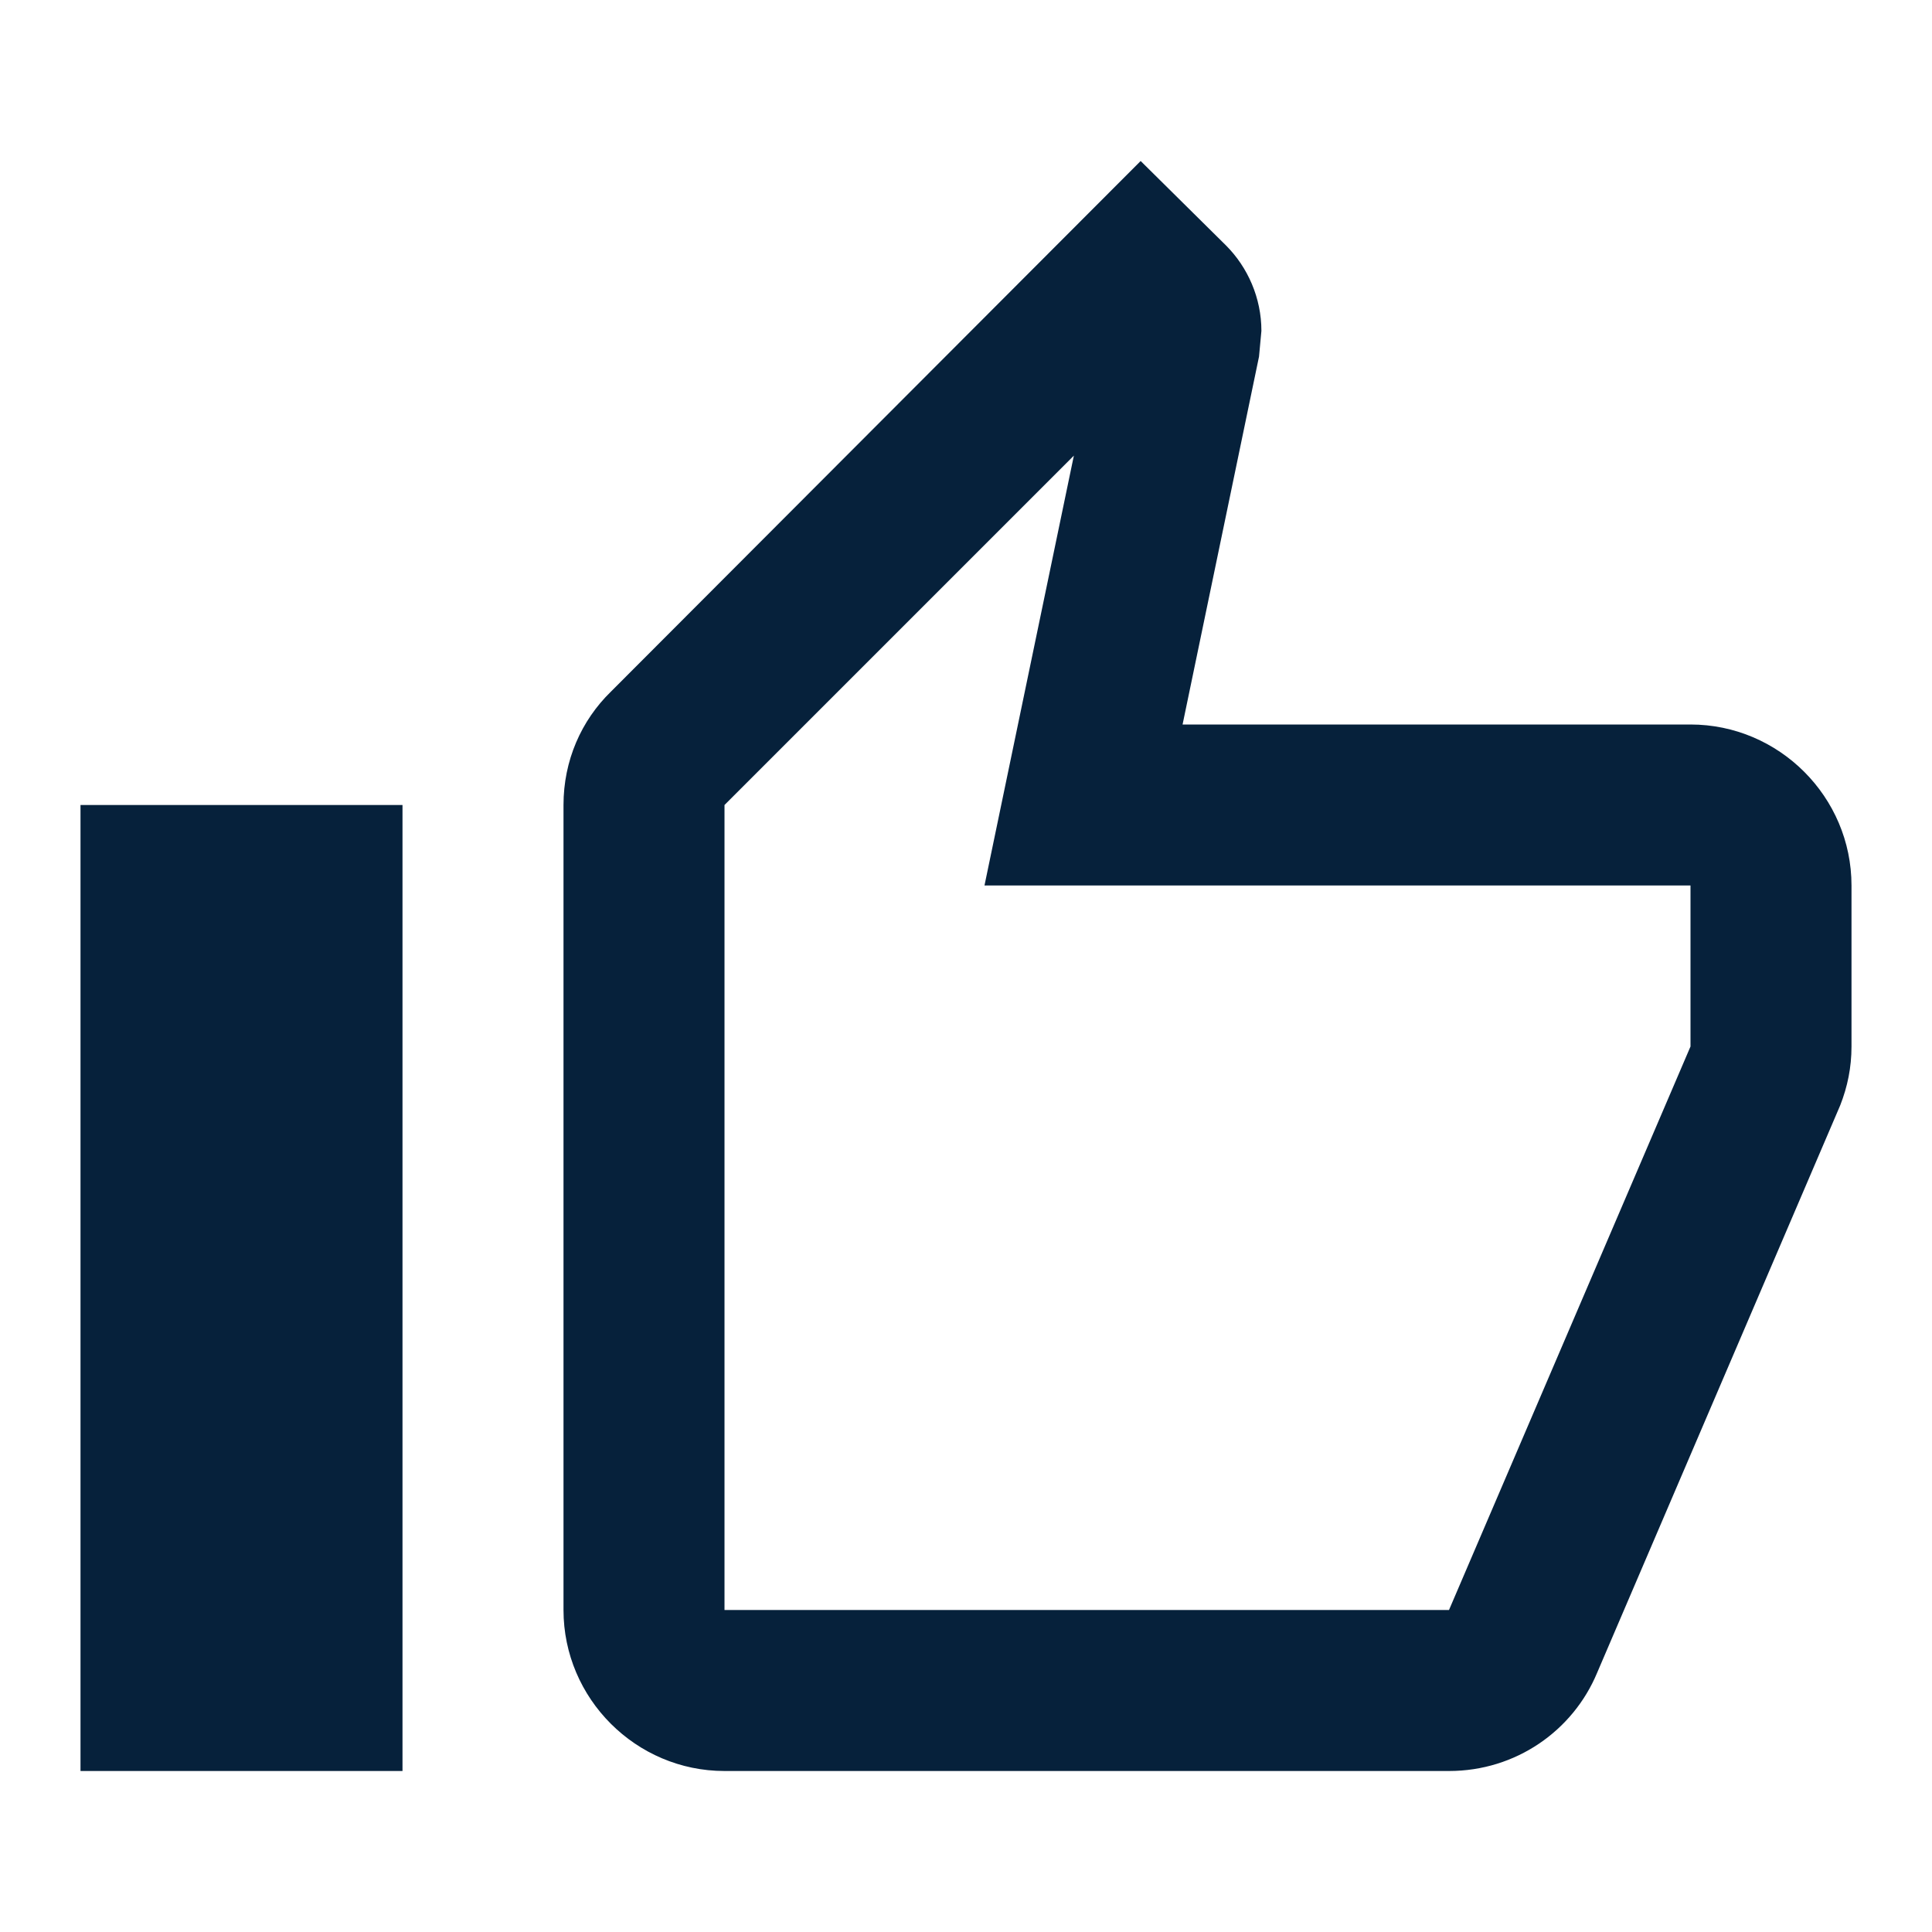 <svg width="30" height="30" viewBox="0 0 30 30" fill="none" xmlns="http://www.w3.org/2000/svg">
<g id="thumb_up_alt_24px">
<path id="icon/social/thumb_up_alt_24px" fill-rule="evenodd" clip-rule="evenodd" d="M26.25 11.25H18.363L19.55 5.537L19.587 5.138C19.587 4.625 19.375 4.15 19.038 3.812L17.712 2.5L9.488 10.738C9.025 11.188 8.75 11.812 8.75 12.5V25C8.75 26.375 9.875 27.5 11.25 27.5H22.5C23.538 27.5 24.425 26.875 24.8 25.975L28.575 17.163C28.688 16.875 28.75 16.575 28.75 16.25V13.75C28.75 12.375 27.625 11.25 26.25 11.25ZM26.25 16.25L22.5 25H11.25V12.5L16.675 7.075L15.287 13.75H26.25V16.25ZM6.25 12.5H1.25V27.5H6.25V12.5Z" fill="#06213B"/>
</g>
</svg>
